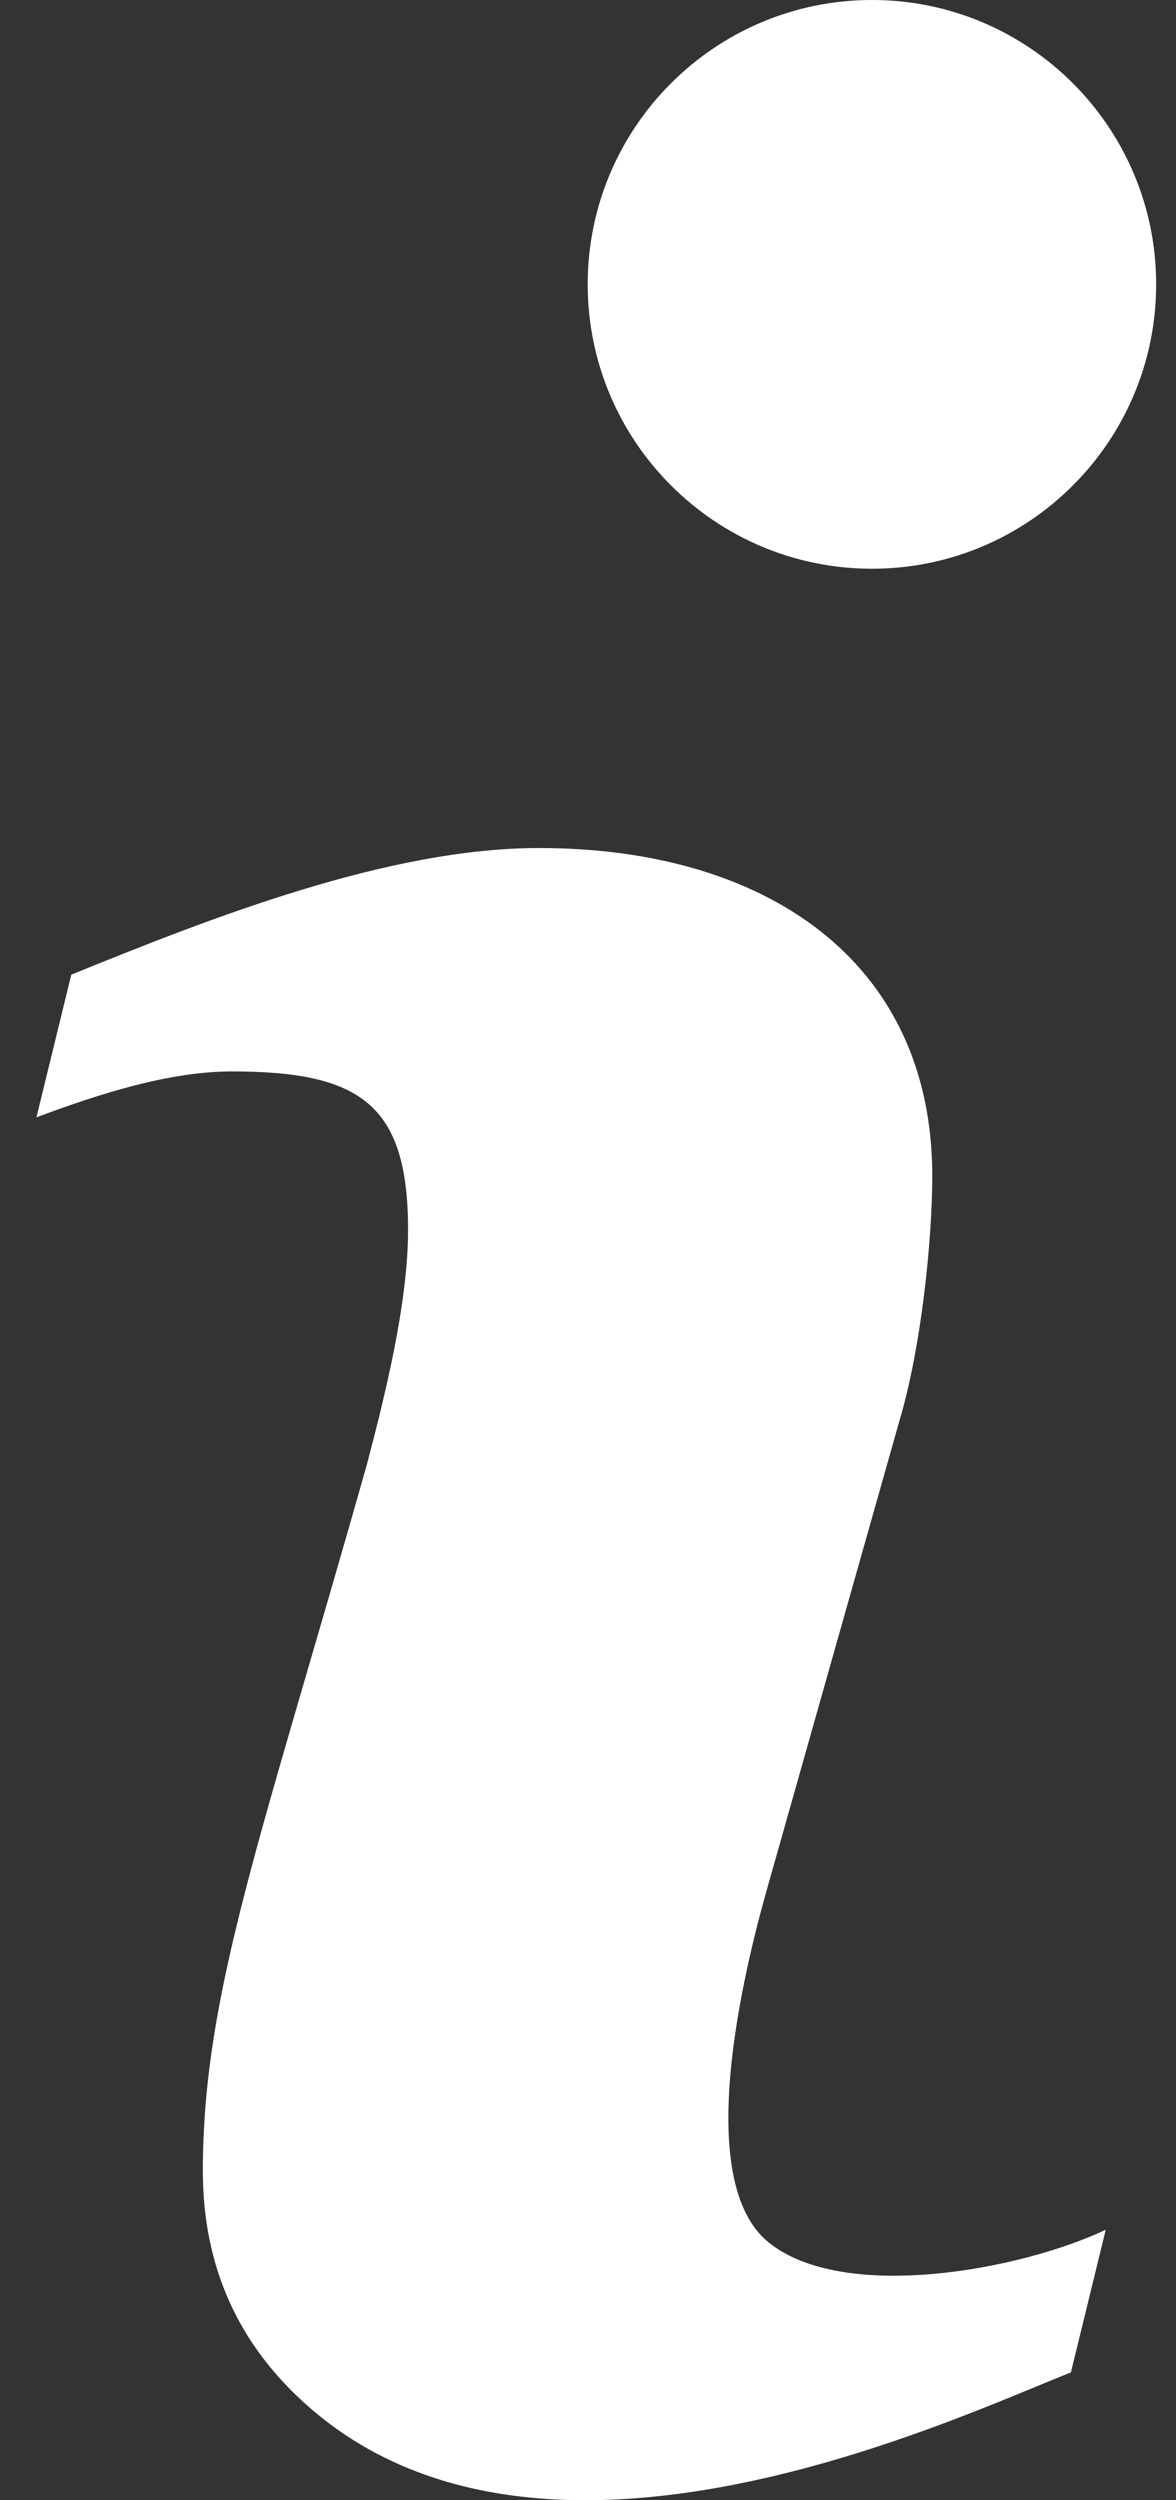 <svg width="8" height="17" viewBox="0 0 8 17" fill="none" xmlns="http://www.w3.org/2000/svg">
<rect x="0" y="0" width="8" height="17" fill="#333333" stroke="none"/>
<path d="M7.522 15.161L7.285 16.131C6.482 16.447 3.701 17.774 2.097 16.362C1.619 15.942 1.38 15.408 1.38 14.762C1.38 13.55 1.779 12.493 2.496 9.957C2.622 9.478 2.776 8.855 2.776 8.362C2.776 7.511 2.454 7.285 1.578 7.285C1.15 7.285 0.677 7.437 0.248 7.597L0.485 6.627C1.441 6.239 2.64 5.766 3.668 5.766C5.209 5.766 6.342 6.534 6.342 7.996C6.342 8.418 6.27 9.155 6.117 9.666L5.23 12.801C5.048 13.435 4.715 14.832 5.229 15.247C5.735 15.656 6.932 15.439 7.522 15.161Z" fill="white"/>
<path d="M5.932 3.867C6.999 3.867 7.865 3.001 7.865 1.933C7.865 0.866 6.999 0 5.932 0C4.864 0 3.998 0.866 3.998 1.933C3.998 3.001 4.864 3.867 5.932 3.867Z" fill="white"/>
</svg>
